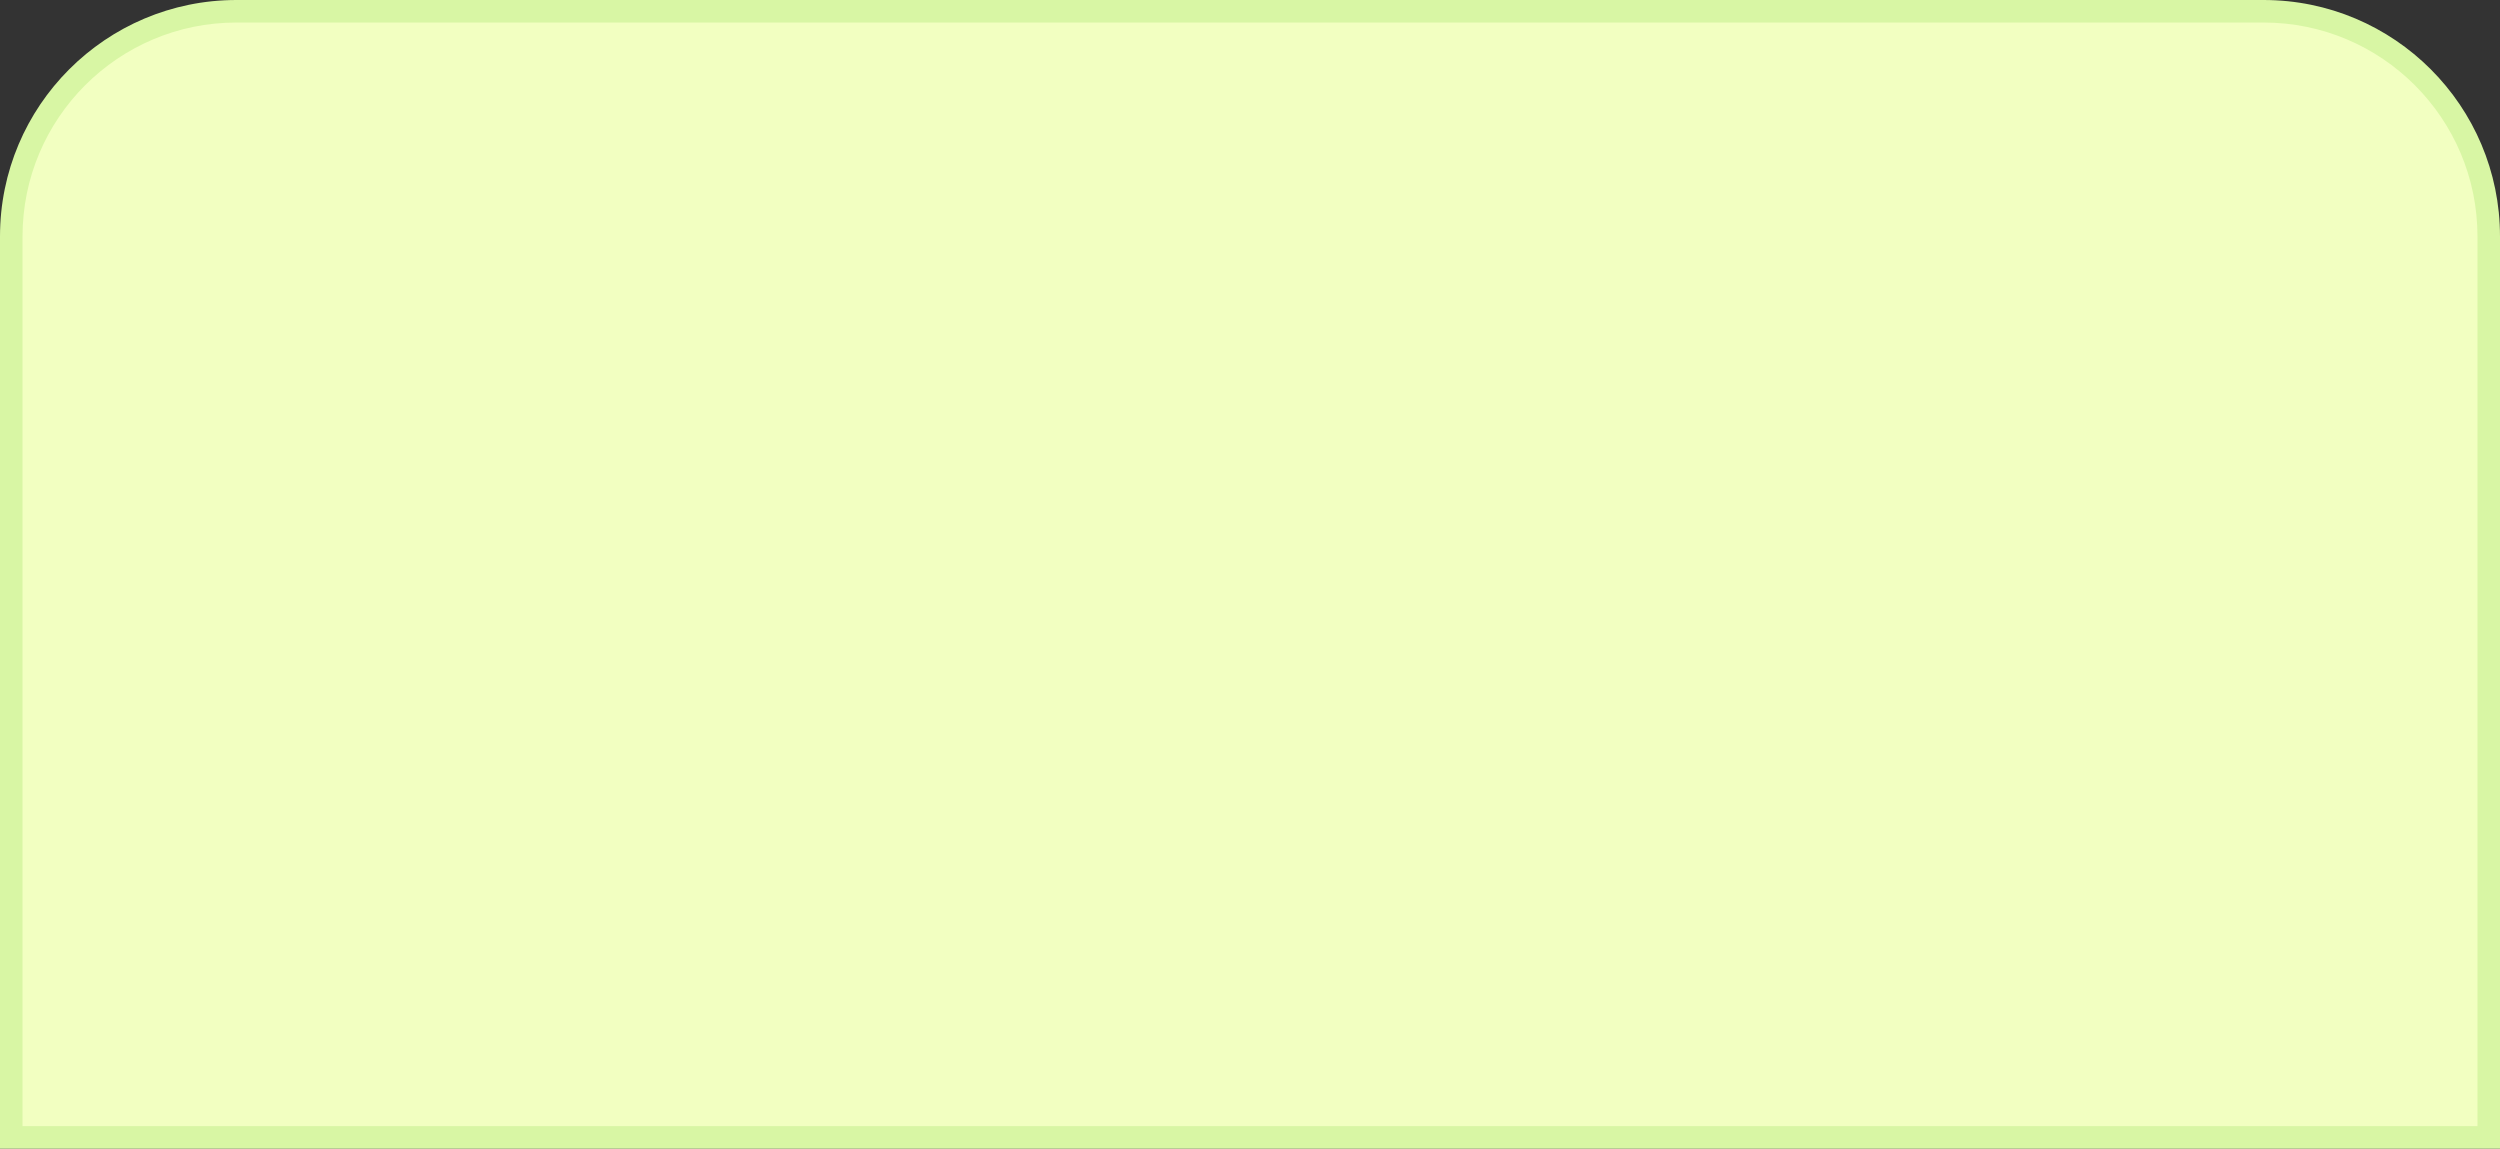 <?xml version="1.0" encoding="UTF-8"?> <svg xmlns="http://www.w3.org/2000/svg" width="888" height="408" viewBox="0 0 888 408" fill="none"><rect x="0" y="0" width="888" height="408" fill="#333333" stroke="none"/> <path d="M4 84C4 39.817 39.817 4 84 4H804C848.183 4 884 39.817 884 84V404H4V84Z" fill="#F2FFC1"></path> <path fill-rule="evenodd" clip-rule="evenodd" d="M0 84C0 37.608 37.608 0 84 0H804C850.392 0 888 37.608 888 84V408H0V84ZM84 8C42.026 8 8 42.026 8 84V400H880V84C880 42.026 845.974 8 804 8H84Z" fill="#D8F6A4"></path> </svg> 